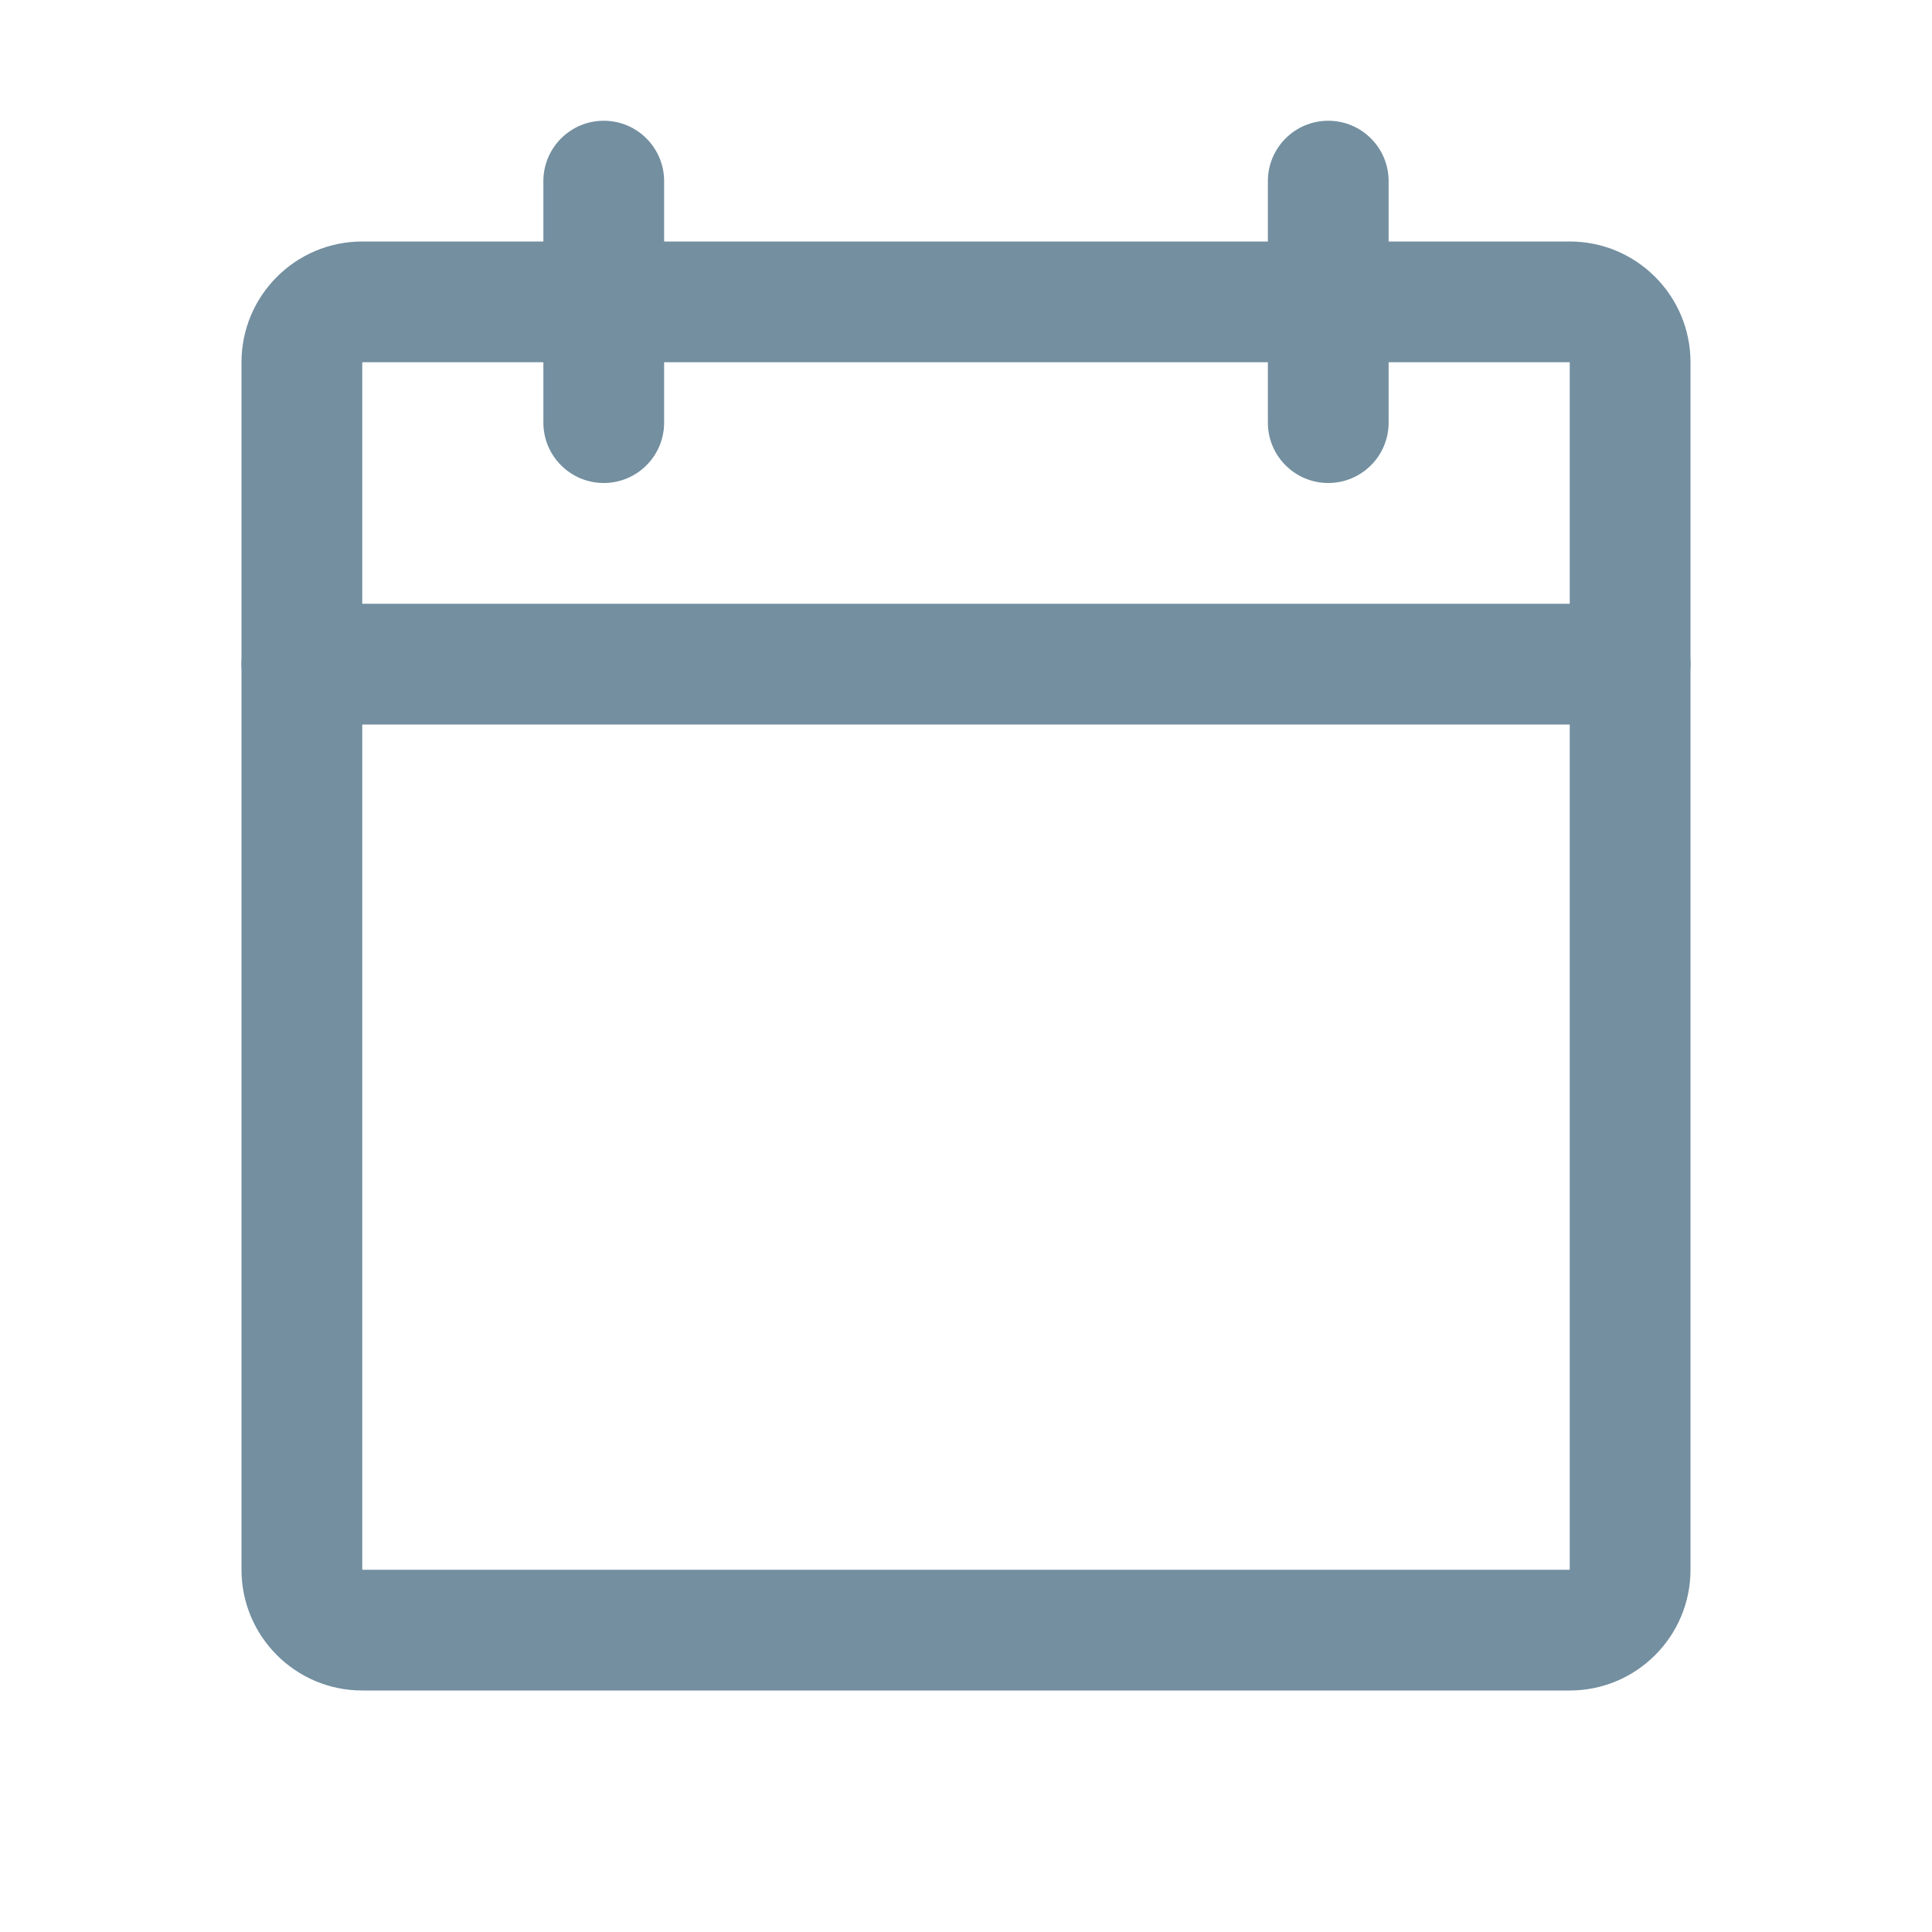 <svg class="tour-property-icon " width="24" height="24" viewBox="0 0 24 24" fill="none"
     xmlns="http://www.w3.org/2000/svg">
    <path
        d="M4.5 4.5V19.5H19.5V4.5H4.5ZM21 19.5C21 20.328 20.328 21 19.5 21H4.5C3.672 21 3 20.328 3 19.5V4.5C3 3.672 3.672 3 4.5 3H19.5C20.328 3 21 3.672 21 4.5V19.5Z"
        fill="#738FA0" />
    <path
        d="M15.75 5.25V2.25C15.75 1.836 16.086 1.5 16.5 1.5C16.914 1.5 17.25 1.836 17.25 2.25V5.25C17.25 5.664 16.914 6 16.5 6C16.086 6 15.75 5.664 15.75 5.25Z"
        fill="#738FA0" />
    <path
        d="M6.75 5.25V2.25C6.75 1.836 7.086 1.5 7.5 1.5C7.914 1.5 8.25 1.836 8.25 2.25V5.25C8.25 5.664 7.914 6 7.5 6C7.086 6 6.75 5.664 6.75 5.25Z"
        fill="#738FA0" />
    <path
        d="M20.25 7.5C20.664 7.5 21 7.836 21 8.25C21 8.664 20.664 9 20.25 9H3.75C3.336 9 3 8.664 3 8.25C3 7.836 3.336 7.5 3.75 7.5H20.25Z"
        fill="#738FA0" />
</svg>
